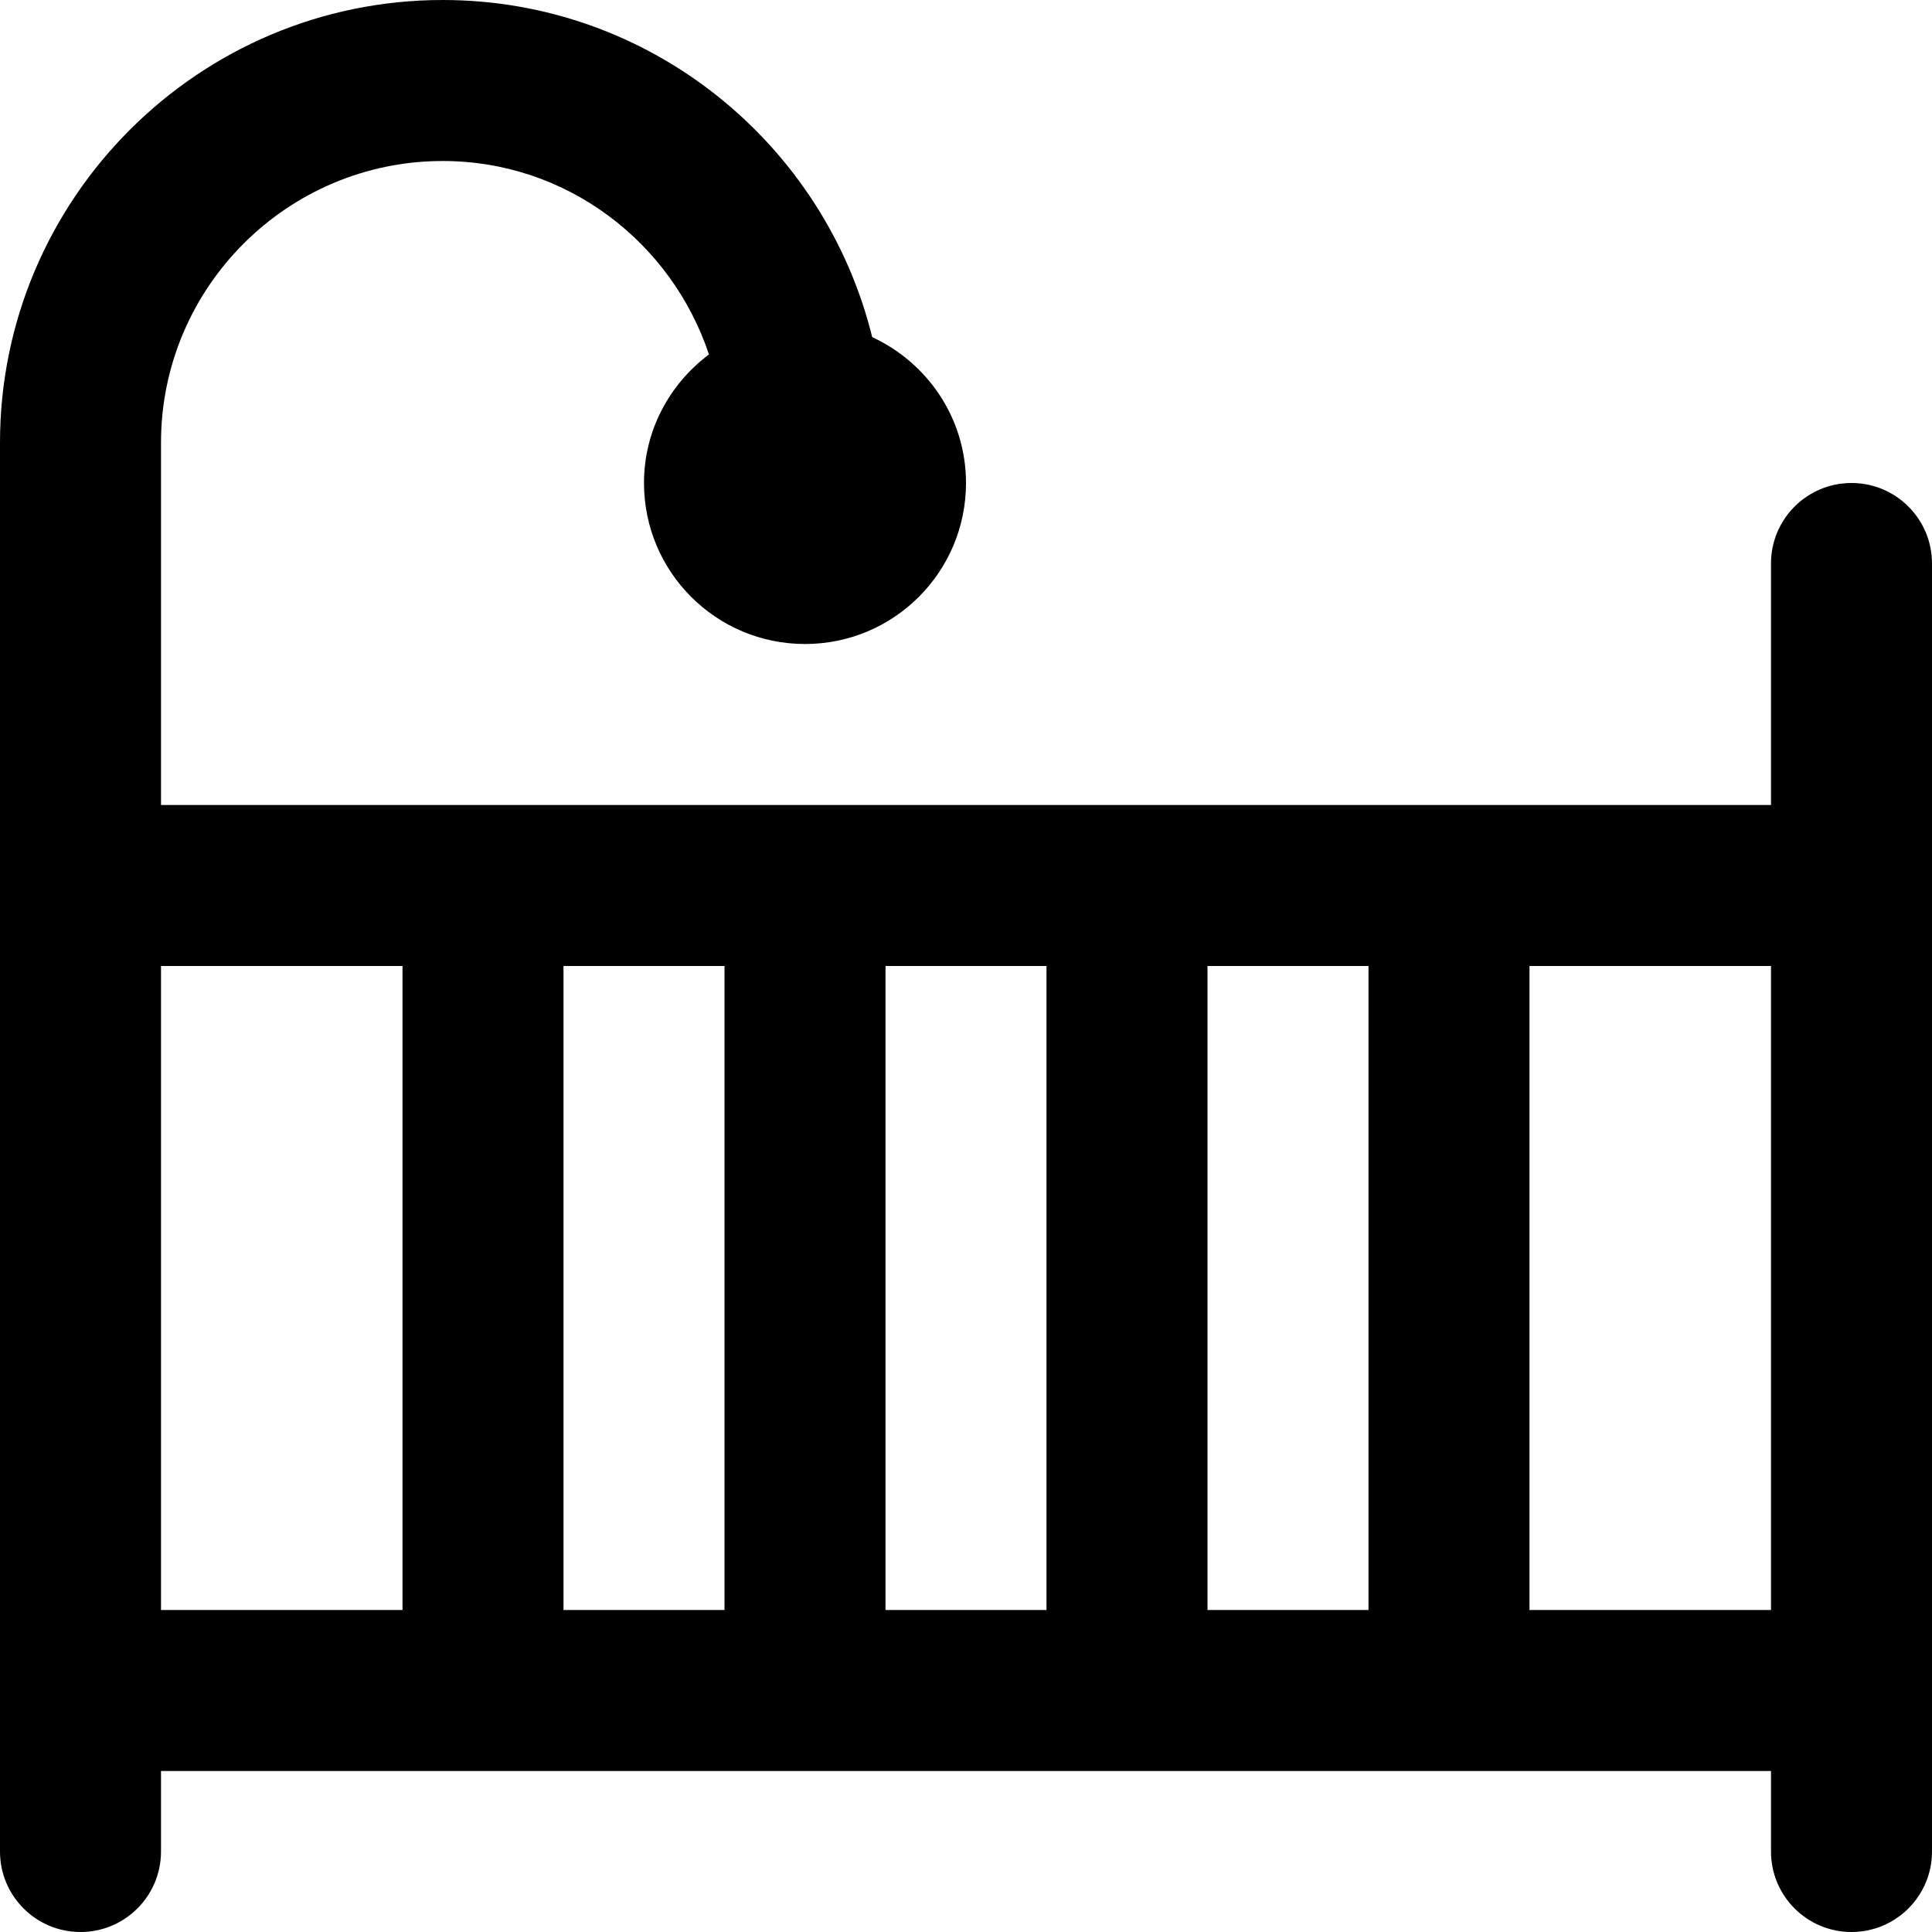 <svg id="Layer_1" viewBox="0 0 24 24" xmlns="http://www.w3.org/2000/svg" data-name="Layer 1"><path d="m23 6c-.552 0-1 .447-1 1v3h-20v-4.5c0-1.93 1.57-3.5 3.5-3.5 1.544 0 2.844 1.013 3.307 2.403-.487.365-.807.941-.807 1.597 0 1.105.895 2 2 2s2-.895 2-2c0-.805-.479-1.495-1.165-1.812-.591-2.4-2.755-4.188-5.335-4.188-3.033 0-5.5 2.468-5.5 5.5v17.5c0 .553.448 1 1 1s1-.447 1-1v-1h20v1c0 .553.448 1 1 1s1-.447 1-1v-16c0-.553-.448-1-1-1zm-12 6h2v8h-2zm-2 8h-2v-8h2zm6-8h2v8h-2zm-13 0h3v8h-3zm17 8v-8h3v8z"/></svg>
